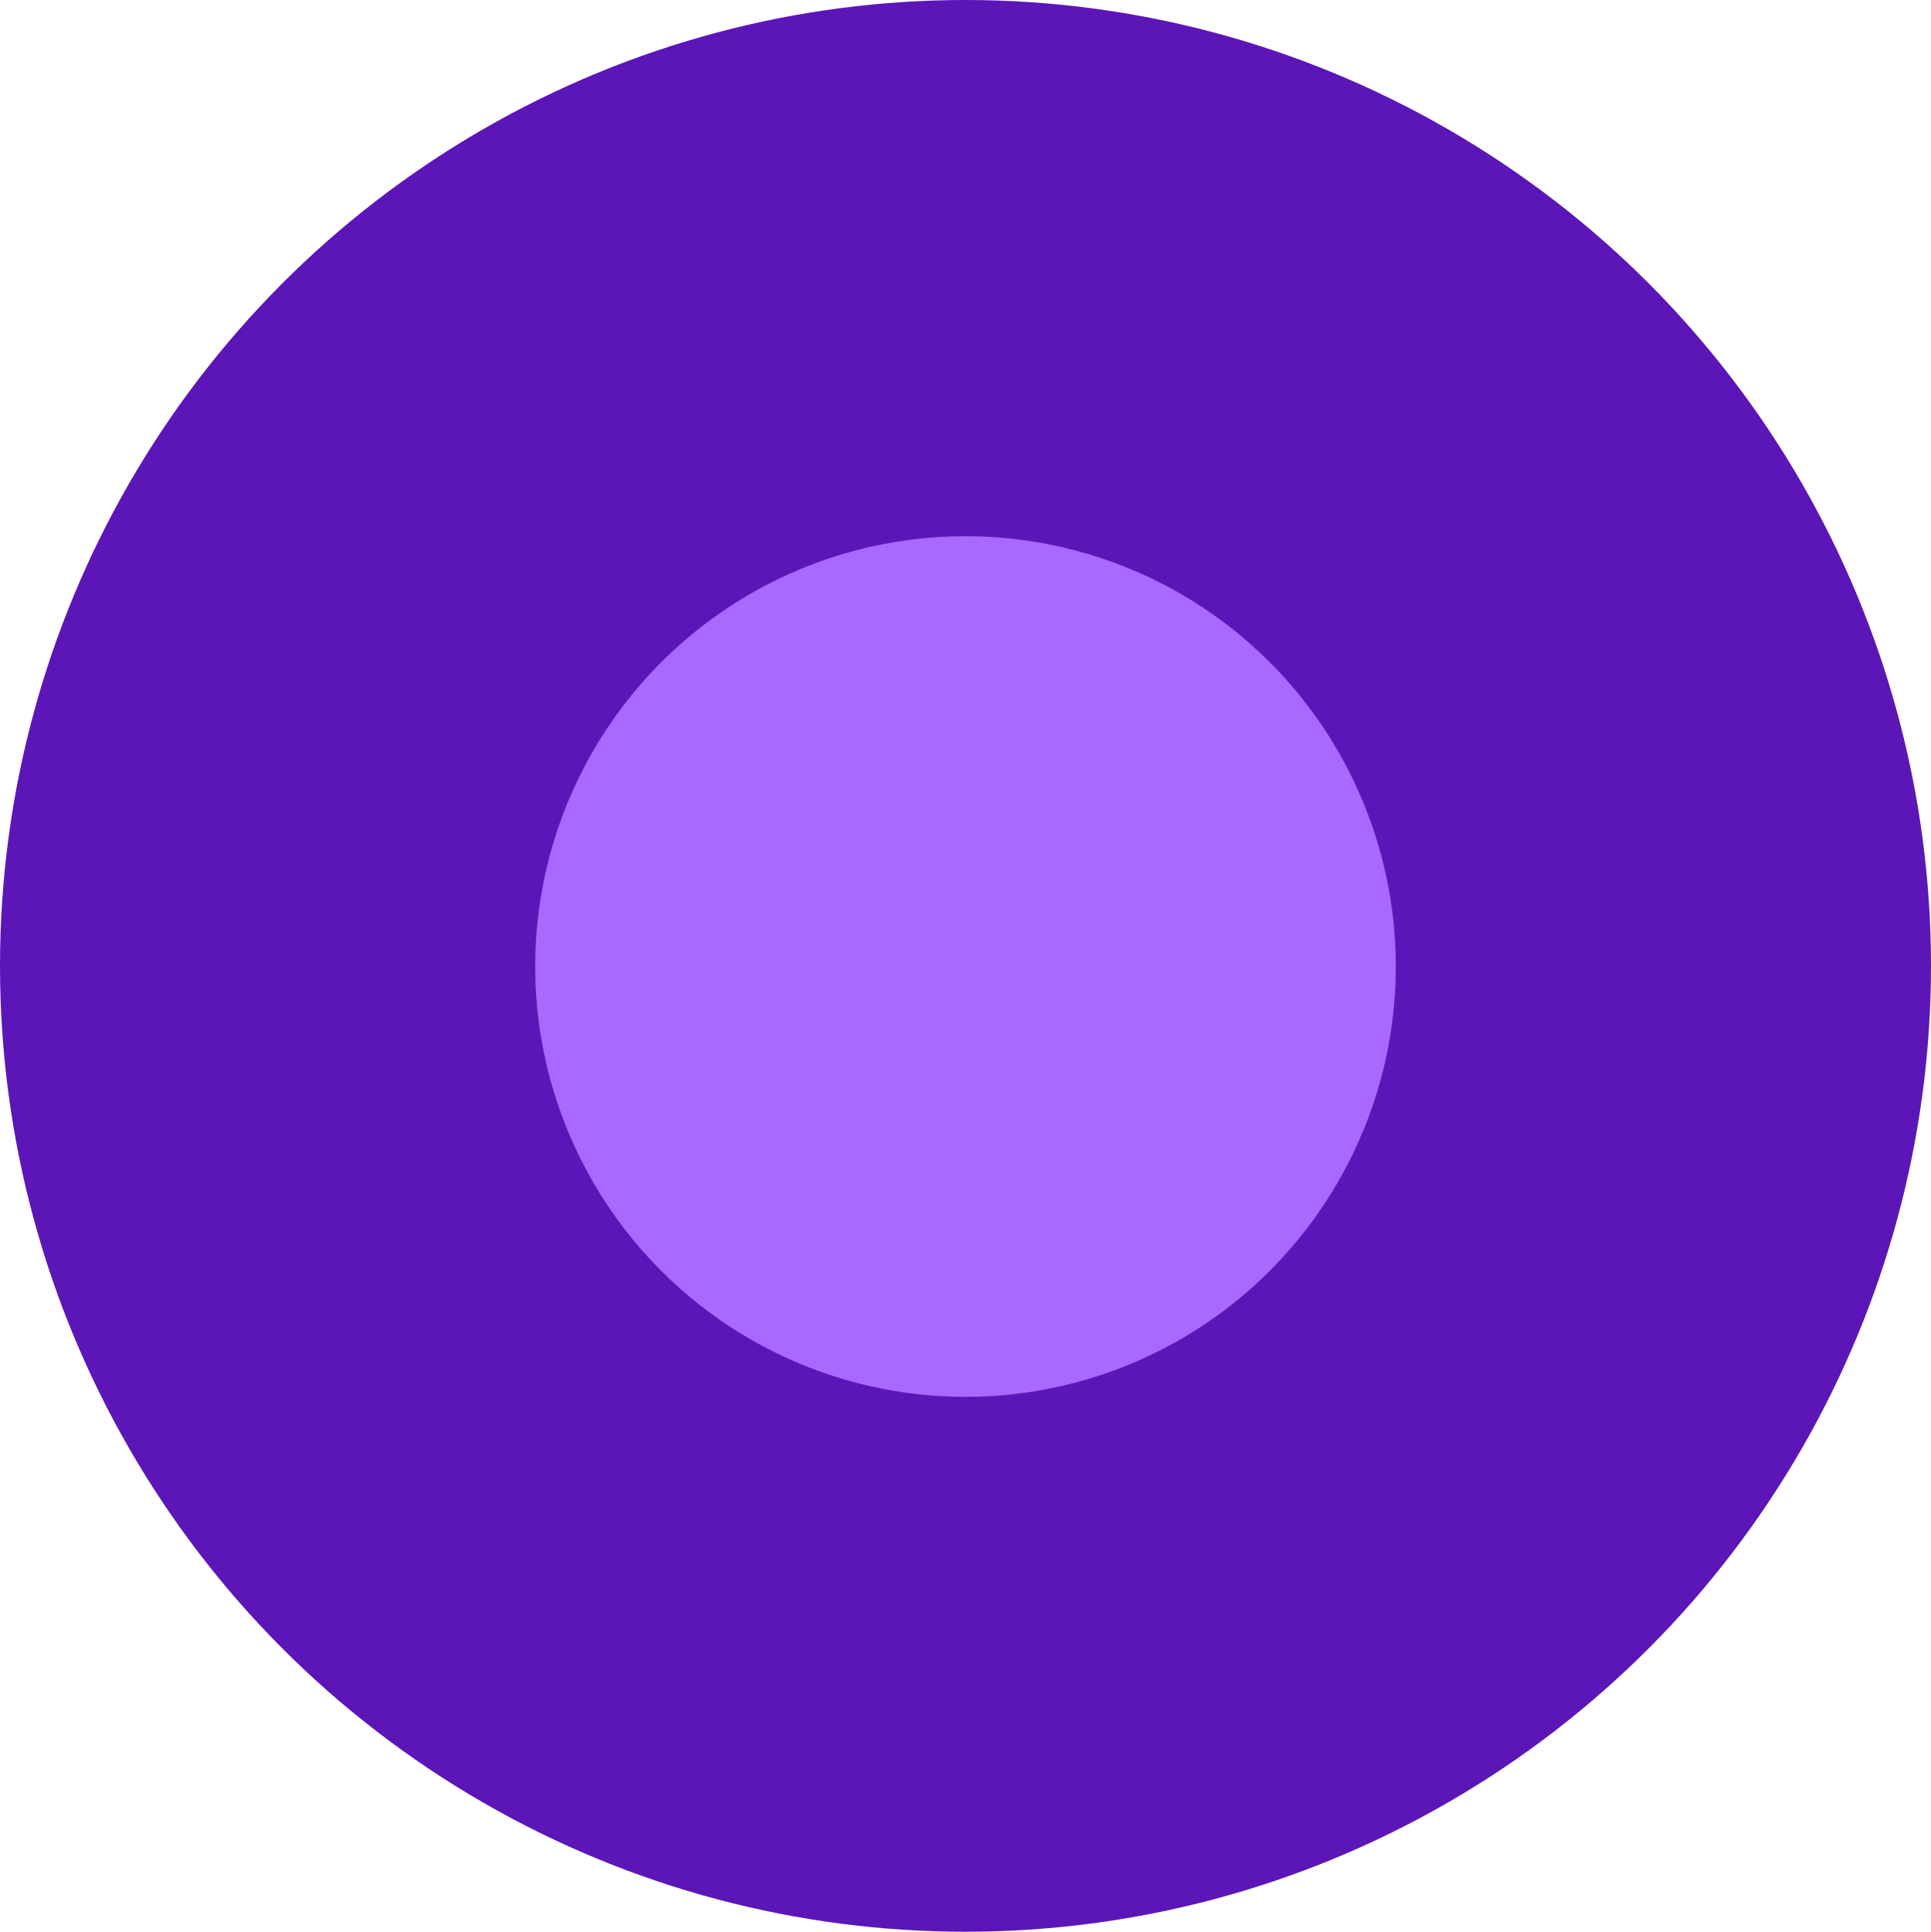 <svg height="14.66" viewBox="0 0 14.656 14.66" width="14.656" xmlns="http://www.w3.org/2000/svg"><ellipse cx="7.328" cy="7.33" fill="#5c16b8" rx="7.328" ry="7.33"/><circle cx="7.328" cy="7.335" fill="#a968ff" r="3.266"/></svg>